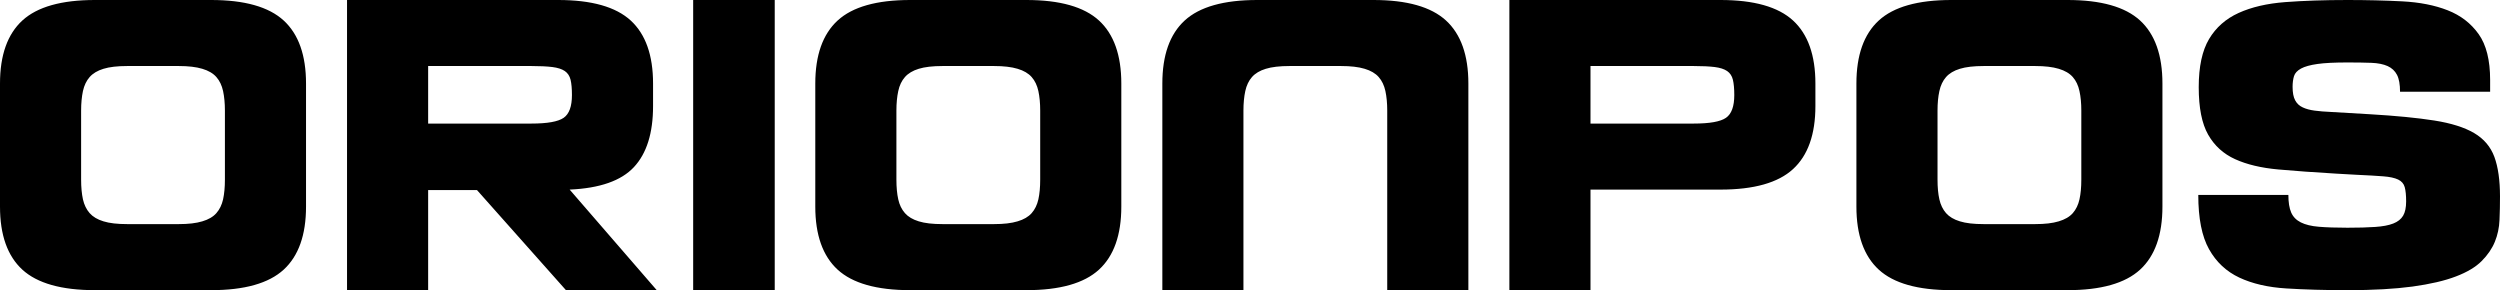 <svg width="112" height="13" viewBox="0 0 112 13" fill="none" xmlns="http://www.w3.org/2000/svg">
<path d="M106.176 5.118C107.34 5.186 108.3 5.28 109.056 5.399C109.814 5.518 110.409 5.707 110.843 5.962C111.278 6.219 111.579 6.573 111.748 7.028C111.915 7.484 112 8.075 112 8.803C112 9.156 111.993 9.506 111.978 9.852C111.964 10.199 111.895 10.525 111.769 10.833C111.643 11.139 111.446 11.427 111.18 11.694C110.914 11.962 110.529 12.193 110.024 12.385C109.519 12.579 108.871 12.729 108.079 12.838C107.287 12.945 106.316 13 105.168 13C104.159 13 103.244 12.974 102.424 12.922C101.605 12.872 100.904 12.709 100.322 12.436C99.74 12.163 99.288 11.74 98.966 11.166C98.643 10.591 98.483 9.781 98.483 8.734H102.519C102.519 9.064 102.561 9.327 102.645 9.52C102.729 9.713 102.873 9.861 103.076 9.963C103.279 10.065 103.549 10.132 103.885 10.159C104.221 10.187 104.649 10.202 105.168 10.202C105.658 10.202 106.071 10.191 106.408 10.167C106.744 10.145 107.014 10.094 107.217 10.014C107.421 9.935 107.567 9.818 107.659 9.665C107.75 9.511 107.795 9.298 107.795 9.025C107.795 8.752 107.774 8.539 107.732 8.385C107.69 8.232 107.592 8.118 107.438 8.044C107.284 7.97 107.06 7.921 106.765 7.899C106.471 7.875 106.078 7.854 105.588 7.831L104.664 7.779C103.697 7.723 102.831 7.66 102.067 7.592C101.303 7.523 100.658 7.37 100.133 7.131C99.608 6.893 99.204 6.525 98.924 6.031C98.643 5.536 98.503 4.828 98.503 3.907C98.503 2.985 98.658 2.267 98.966 1.749C99.274 1.231 99.715 0.842 100.291 0.58C100.865 0.319 101.563 0.156 102.382 0.094C103.202 0.032 104.131 0 105.168 0C106.022 0 106.839 0.02 107.616 0.06C108.395 0.1 109.074 0.233 109.656 0.461C110.236 0.688 110.699 1.044 111.043 1.528C111.387 2.01 111.558 2.696 111.558 3.583V4.111H107.522C107.522 3.781 107.477 3.528 107.385 3.352C107.293 3.176 107.154 3.046 106.965 2.96C106.776 2.876 106.534 2.826 106.24 2.815C105.945 2.804 105.588 2.798 105.168 2.798C104.593 2.798 104.145 2.82 103.822 2.866C103.5 2.912 103.254 2.979 103.087 3.07C102.918 3.163 102.813 3.276 102.771 3.412C102.729 3.549 102.708 3.708 102.708 3.89C102.708 4.152 102.746 4.353 102.824 4.495C102.9 4.638 103.013 4.743 103.16 4.81C103.307 4.88 103.485 4.928 103.697 4.956C103.906 4.984 104.152 5.004 104.433 5.016L106.176 5.118ZM8.011 2.958H5.699C5.258 2.958 4.903 2.999 4.636 3.082C4.367 3.164 4.161 3.287 4.016 3.452C3.871 3.617 3.772 3.825 3.716 4.079C3.662 4.333 3.634 4.625 3.634 4.953V8.046C3.634 8.389 3.662 8.685 3.716 8.932C3.772 9.177 3.871 9.383 4.016 9.548C4.161 9.712 4.367 9.835 4.636 9.916C4.903 10 5.258 10.04 5.699 10.04H8.011C8.438 10.04 8.789 10 9.064 9.916C9.34 9.835 9.55 9.712 9.694 9.548C9.839 9.383 9.938 9.177 9.994 8.932C10.048 8.685 10.076 8.389 10.076 8.046V4.953C10.076 4.625 10.048 4.333 9.994 4.079C9.938 3.825 9.839 3.617 9.694 3.452C9.55 3.287 9.34 3.164 9.064 3.082C8.789 2.999 8.438 2.958 8.011 2.958ZM13.71 3.743V9.256C13.71 10.526 13.376 11.467 12.709 12.08C12.041 12.692 10.957 12.999 9.456 12.999H4.254C2.753 12.999 1.67 12.692 1.001 12.08C0.334 11.467 0 10.526 0 9.256V3.743C0 2.473 0.334 1.532 1.001 0.919C1.67 0.306 2.753 0 4.254 0H9.456C10.957 0 12.041 0.306 12.709 0.919C13.376 1.532 13.71 2.473 13.71 3.743ZM23.807 2.958H19.181V5.536H23.807C24.522 5.536 25.004 5.45 25.252 5.278C25.5 5.106 25.623 4.766 25.623 4.258C25.623 3.974 25.603 3.746 25.562 3.574C25.52 3.403 25.434 3.273 25.304 3.183C25.173 3.093 24.986 3.034 24.745 3.003C24.505 2.974 24.192 2.958 23.807 2.958ZM25.52 8.494L29.422 12.999H25.355L21.37 8.516H19.181V12.999H15.547V0H25.004C26.504 0 27.588 0.306 28.256 0.919C28.923 1.532 29.257 2.473 29.257 3.743V4.752C29.257 5.962 28.972 6.873 28.4 7.486C27.83 8.099 26.869 8.434 25.52 8.494ZM34.708 0H31.054V12.999L34.708 12.999V0ZM44.536 2.958H42.224C41.784 2.958 41.429 2.999 41.16 3.082C40.892 3.164 40.686 3.287 40.541 3.452C40.396 3.617 40.296 3.825 40.242 4.079C40.187 4.333 40.159 4.625 40.159 4.953V8.046C40.159 8.389 40.187 8.685 40.242 8.932C40.296 9.177 40.396 9.383 40.541 9.548C40.686 9.712 40.892 9.835 41.16 9.916C41.429 10 41.784 10.04 42.224 10.04H44.536C44.963 10.04 45.314 10 45.589 9.916C45.865 9.835 46.074 9.712 46.219 9.548C46.364 9.383 46.464 9.177 46.519 8.932C46.574 8.685 46.601 8.389 46.601 8.046V4.953C46.601 4.625 46.574 4.333 46.519 4.079C46.464 3.825 46.364 3.617 46.219 3.452C46.074 3.287 45.865 3.164 45.589 3.082C45.314 2.999 44.963 2.958 44.536 2.958ZM50.235 3.743V9.256C50.235 10.526 49.901 11.467 49.234 12.08C48.566 12.692 47.482 12.999 45.982 12.999H40.779C39.278 12.999 38.194 12.692 37.526 12.08C36.859 11.467 36.525 10.526 36.525 9.256V3.743C36.525 2.473 36.859 1.532 37.526 0.919C38.194 0.306 39.278 0 40.779 0H45.982C47.482 0 48.566 0.306 49.234 0.919C49.901 1.532 50.235 2.473 50.235 3.743ZM55.706 4.953V12.999H52.073V3.743C52.073 2.473 52.406 1.532 53.074 0.919C53.742 0.306 54.826 0 56.326 0H61.529C63.029 0 64.113 0.306 64.781 0.919C65.448 1.532 65.783 2.473 65.783 3.743V12.999H62.148V4.953C62.148 4.625 62.121 4.333 62.066 4.079C62.011 3.825 61.911 3.617 61.766 3.452C61.622 3.287 61.412 3.164 61.137 3.082C60.862 2.999 60.511 2.958 60.083 2.958H57.771C57.331 2.958 56.976 2.999 56.708 3.082C56.439 3.164 56.233 3.287 56.088 3.452C55.944 3.617 55.844 3.825 55.789 4.079C55.734 4.333 55.706 4.625 55.706 4.953ZM81.33 3.743C81.33 2.473 80.996 1.532 80.328 0.919C79.661 0.306 78.577 0 77.077 0H67.62V12.999H71.254V8.494H77.077C78.577 8.494 79.661 8.188 80.328 7.575C80.996 6.963 81.33 6.021 81.33 4.752V3.743ZM75.879 2.958C76.264 2.958 76.578 2.974 76.819 3.003C77.059 3.034 77.245 3.093 77.376 3.183C77.507 3.273 77.593 3.403 77.634 3.574C77.675 3.746 77.696 3.974 77.696 4.258C77.696 4.766 77.573 5.106 77.324 5.278C77.077 5.45 76.594 5.536 75.879 5.536H71.254V2.958H75.879ZM91.178 2.958H88.867C88.426 2.958 88.071 2.999 87.803 3.082C87.534 3.164 87.328 3.287 87.183 3.452C87.039 3.617 86.939 3.825 86.884 4.08C86.828 4.333 86.801 4.625 86.801 4.953V8.046C86.801 8.389 86.828 8.685 86.884 8.932C86.939 9.177 87.039 9.383 87.183 9.548C87.328 9.712 87.534 9.835 87.803 9.916C88.071 10 88.426 10.04 88.867 10.04H91.178C91.605 10.04 91.957 10 92.232 9.916C92.507 9.835 92.717 9.712 92.862 9.548C93.006 9.383 93.106 9.177 93.16 8.932C93.216 8.685 93.243 8.389 93.243 8.046V4.953C93.243 4.625 93.216 4.333 93.16 4.08C93.106 3.825 93.006 3.617 92.862 3.452C92.717 3.287 92.507 3.164 92.232 3.082C91.957 2.999 91.605 2.958 91.178 2.958ZM96.877 3.743V9.256C96.877 10.526 96.543 11.467 95.876 12.08C95.208 12.692 94.124 12.999 92.624 12.999H87.421C85.921 12.999 84.836 12.692 84.169 12.08C83.501 11.467 83.167 10.526 83.167 9.256V3.743C83.167 2.473 83.501 1.532 84.169 0.919C84.836 0.306 85.921 0 87.421 0H92.624C94.124 0 95.208 0.306 95.876 0.919C96.543 1.532 96.877 2.473 96.877 3.743Z" fill="black"/>
</svg>
